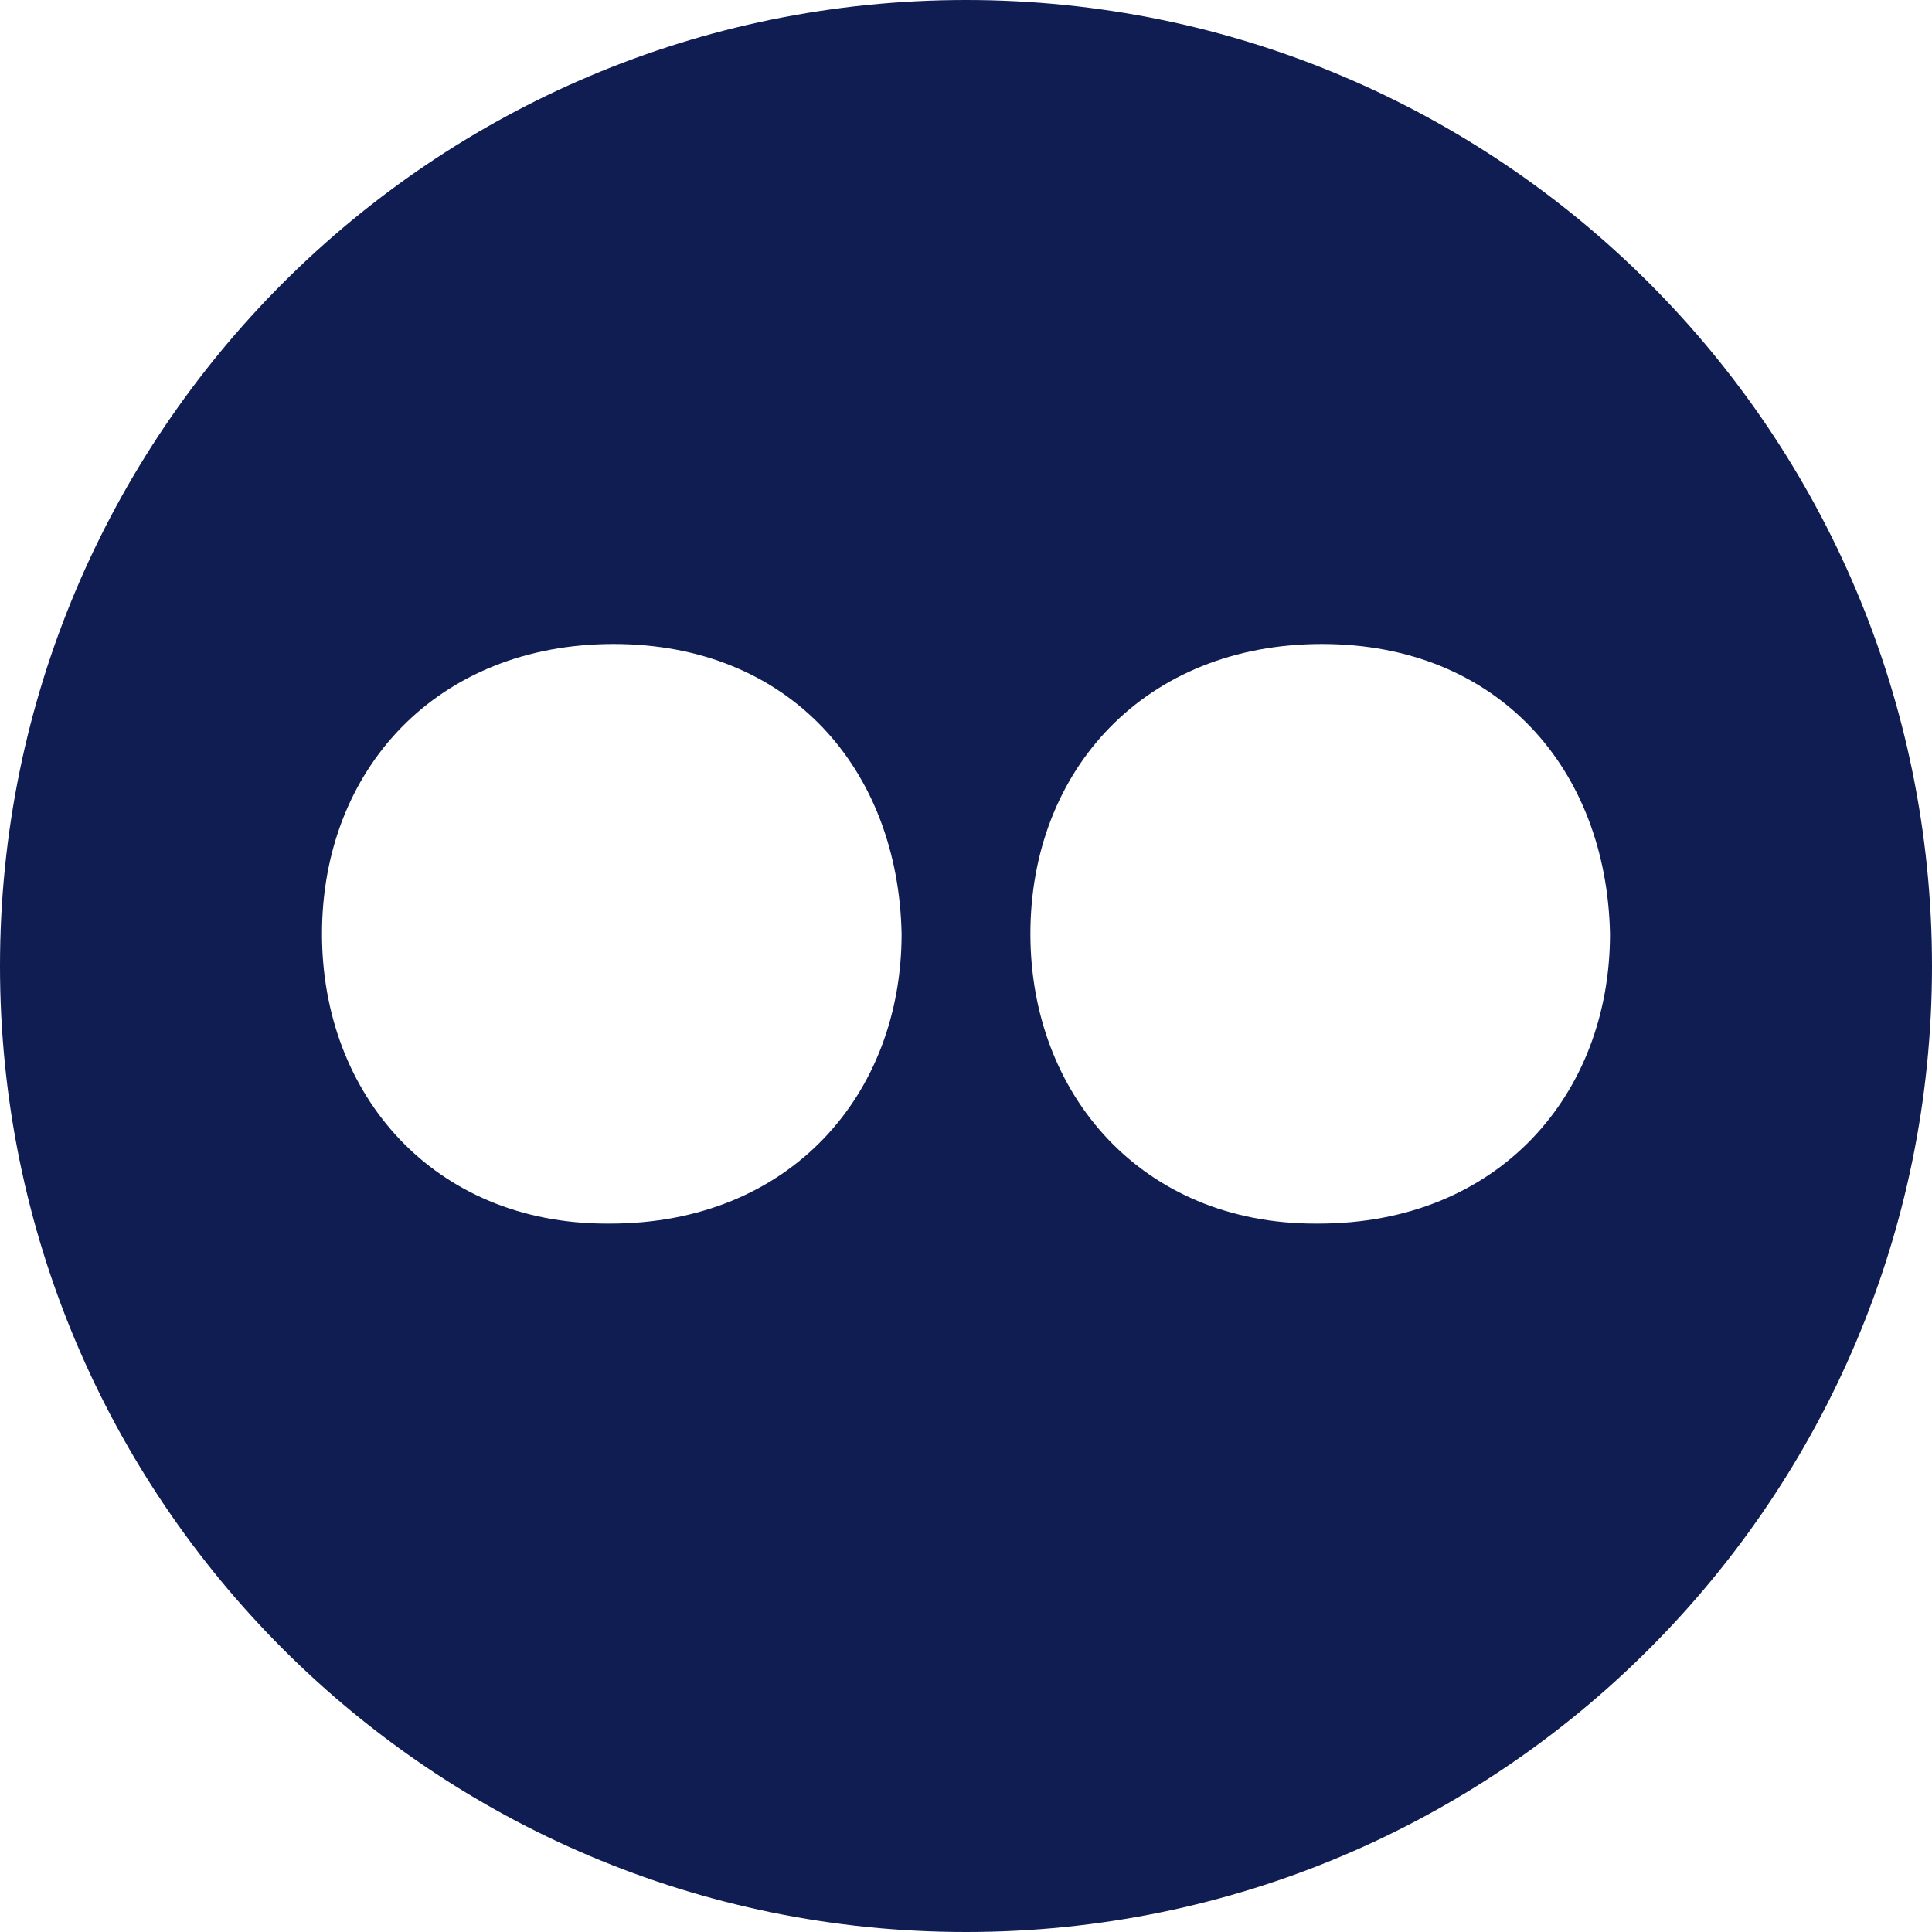 <?xml version="1.0" encoding="UTF-8"?>
<svg width="30px" height="30px" viewBox="0 0 30 30" version="1.1" xmlns="http://www.w3.org/2000/svg" xmlns:xlink="http://www.w3.org/1999/xlink">
    <title>social-flikr</title>
    <g id="Page-1" stroke="none" stroke-width="1" fill="none" fill-rule="evenodd">
        <g id="social-flikr" fill="#0F1D53" fill-rule="nonzero">
            <path d="M15,0 C6.717,0 0,6.717 0,15 C0,23.283 6.717,30 15,30 C23.283,30 30,23.283 30,15 C30,6.717 23.283,0 15,0 Z M9.473,19 L9.421,19 C6.736,19 5,17 5,14.501 C5,11.945 6.79,10 9.527,10 C12.264,10 13.948,11.945 14,14.501 C14,17 12.264,19 9.473,19 Z M20.473,19 L20.421,19 C17.736,19 16,17 16,14.501 C16,11.945 17.79,10 20.527,10 C23.264,10 24.948,11.945 25,14.501 C25,17 23.264,19 20.473,19 Z" id="Shape"></path>
        </g>
    </g>
</svg>